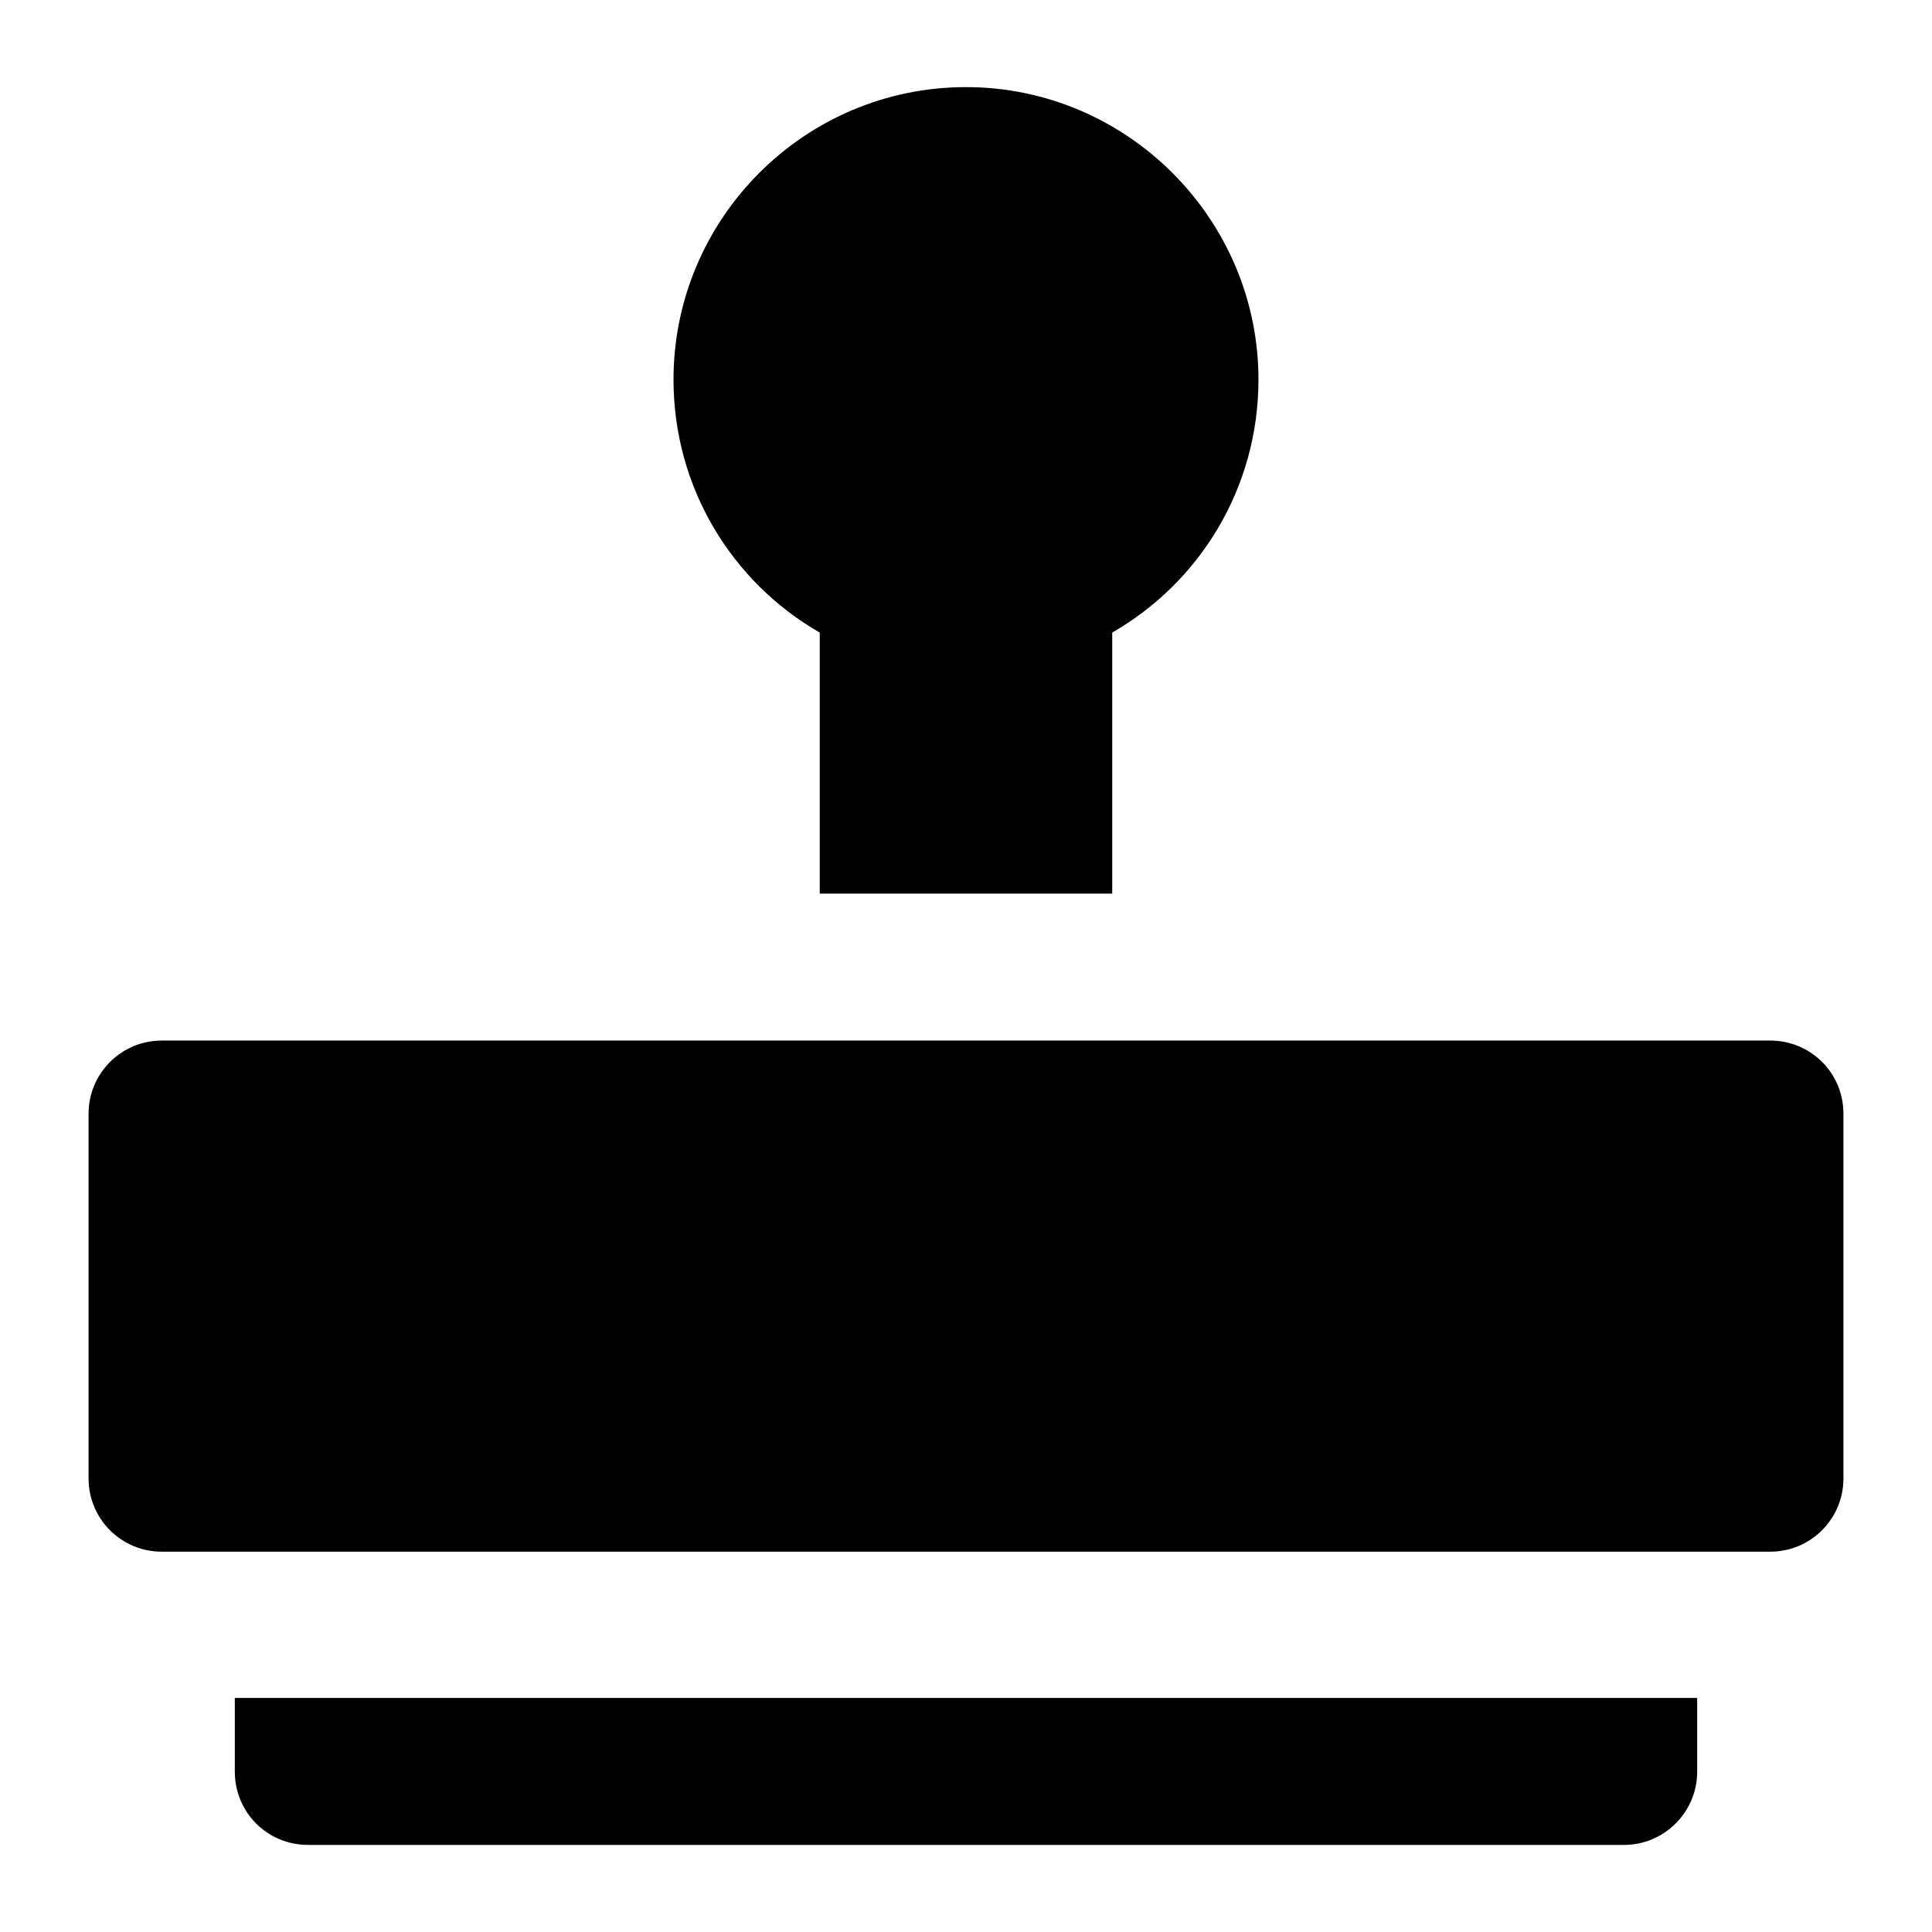 <?xml version="1.0" encoding="UTF-8"?>
<!-- Uploaded to: ICON Repo, www.svgrepo.com, Generator: ICON Repo Mixer Tools -->
<svg fill="#000000" width="800px" height="800px" version="1.1" viewBox="144 144 512 512" xmlns="http://www.w3.org/2000/svg">
 <g>
  <path d="m593.77 613.54v-19.57h-387.54v19.57c0 10.66 8.527 19.379 19.379 19.379h348.79c10.652 0 19.371-8.719 19.371-19.379z"/>
  <path d="m167.47 439.14v96.691c0 10.703 8.676 19.379 19.379 19.379h426.3c10.703 0 19.379-8.676 19.379-19.379v-96.691c0-10.852-8.723-19.379-19.379-19.379h-426.3c-10.703 0-19.375 8.68-19.375 19.379z"/>
  <path d="m438.75 380.82v-69.18c23.25-13.371 38.754-38.367 38.754-67.047 0-42.629-34.883-77.508-77.508-77.508-42.824 0-77.508 34.879-77.508 77.508 0 28.68 15.5 53.676 38.754 67.047v69.176z"/>
 </g>
</svg>